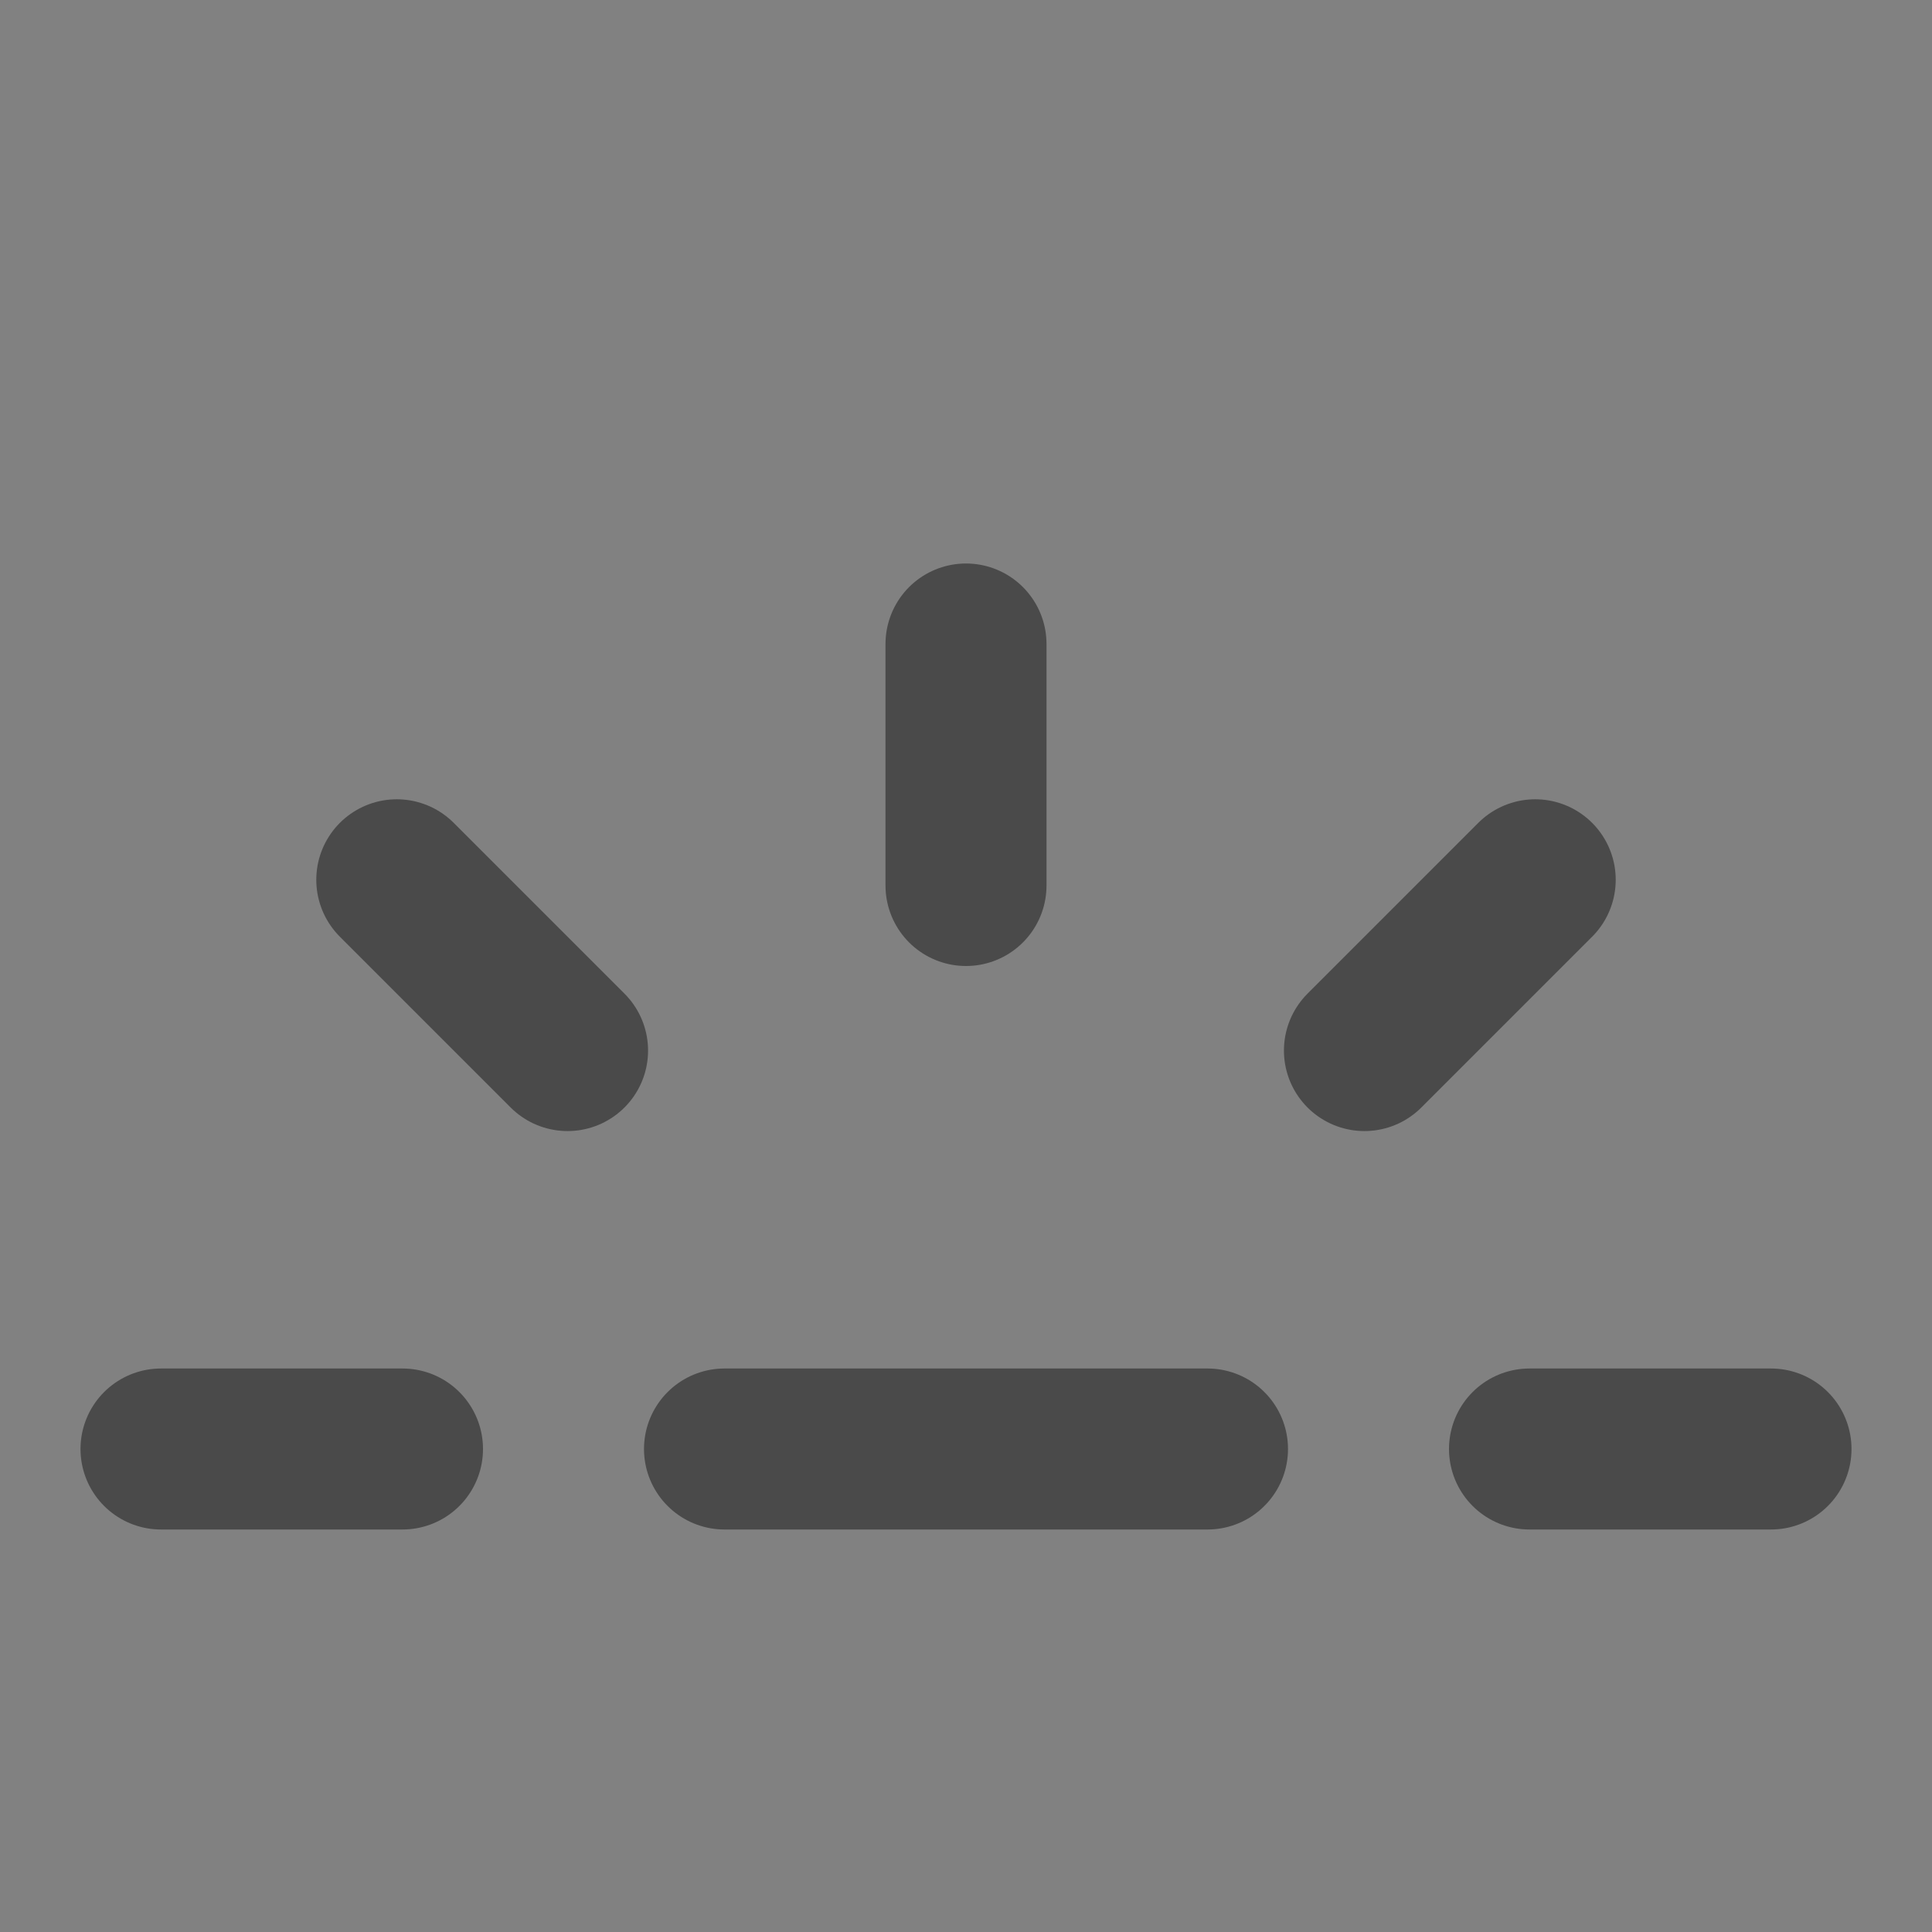 <?xml version="1.0" encoding="UTF-8"?><svg width="24" height="24" viewBox="0 0 48 48" fill="none" xmlns="http://www.w3.org/2000/svg"><rect x="0" y="0" width="48" height="48" fill="#808080" stroke="none"/><rect width="48" height="48" fill="white" fill-opacity="0.01"/><path d="M24 16V22" stroke="#4a4a4a" stroke-width="4" stroke-linecap="round" stroke-linejoin="round"/><path d="M38.142 21.858L33.899 26.101" stroke="#4a4a4a" stroke-width="4" stroke-linecap="round" stroke-linejoin="round"/><path d="M44 36H38" stroke="#4a4a4a" stroke-width="4" stroke-linecap="round" stroke-linejoin="round"/><path d="M4 36H10" stroke="#4a4a4a" stroke-width="4" stroke-linecap="round" stroke-linejoin="round"/><path d="M9.858 21.858L14.101 26.101" stroke="#4a4a4a" stroke-width="4" stroke-linecap="round" stroke-linejoin="round"/><path d="M18 36H30" stroke="#4a4a4a" stroke-width="4" stroke-linecap="round" stroke-linejoin="round"/></svg>